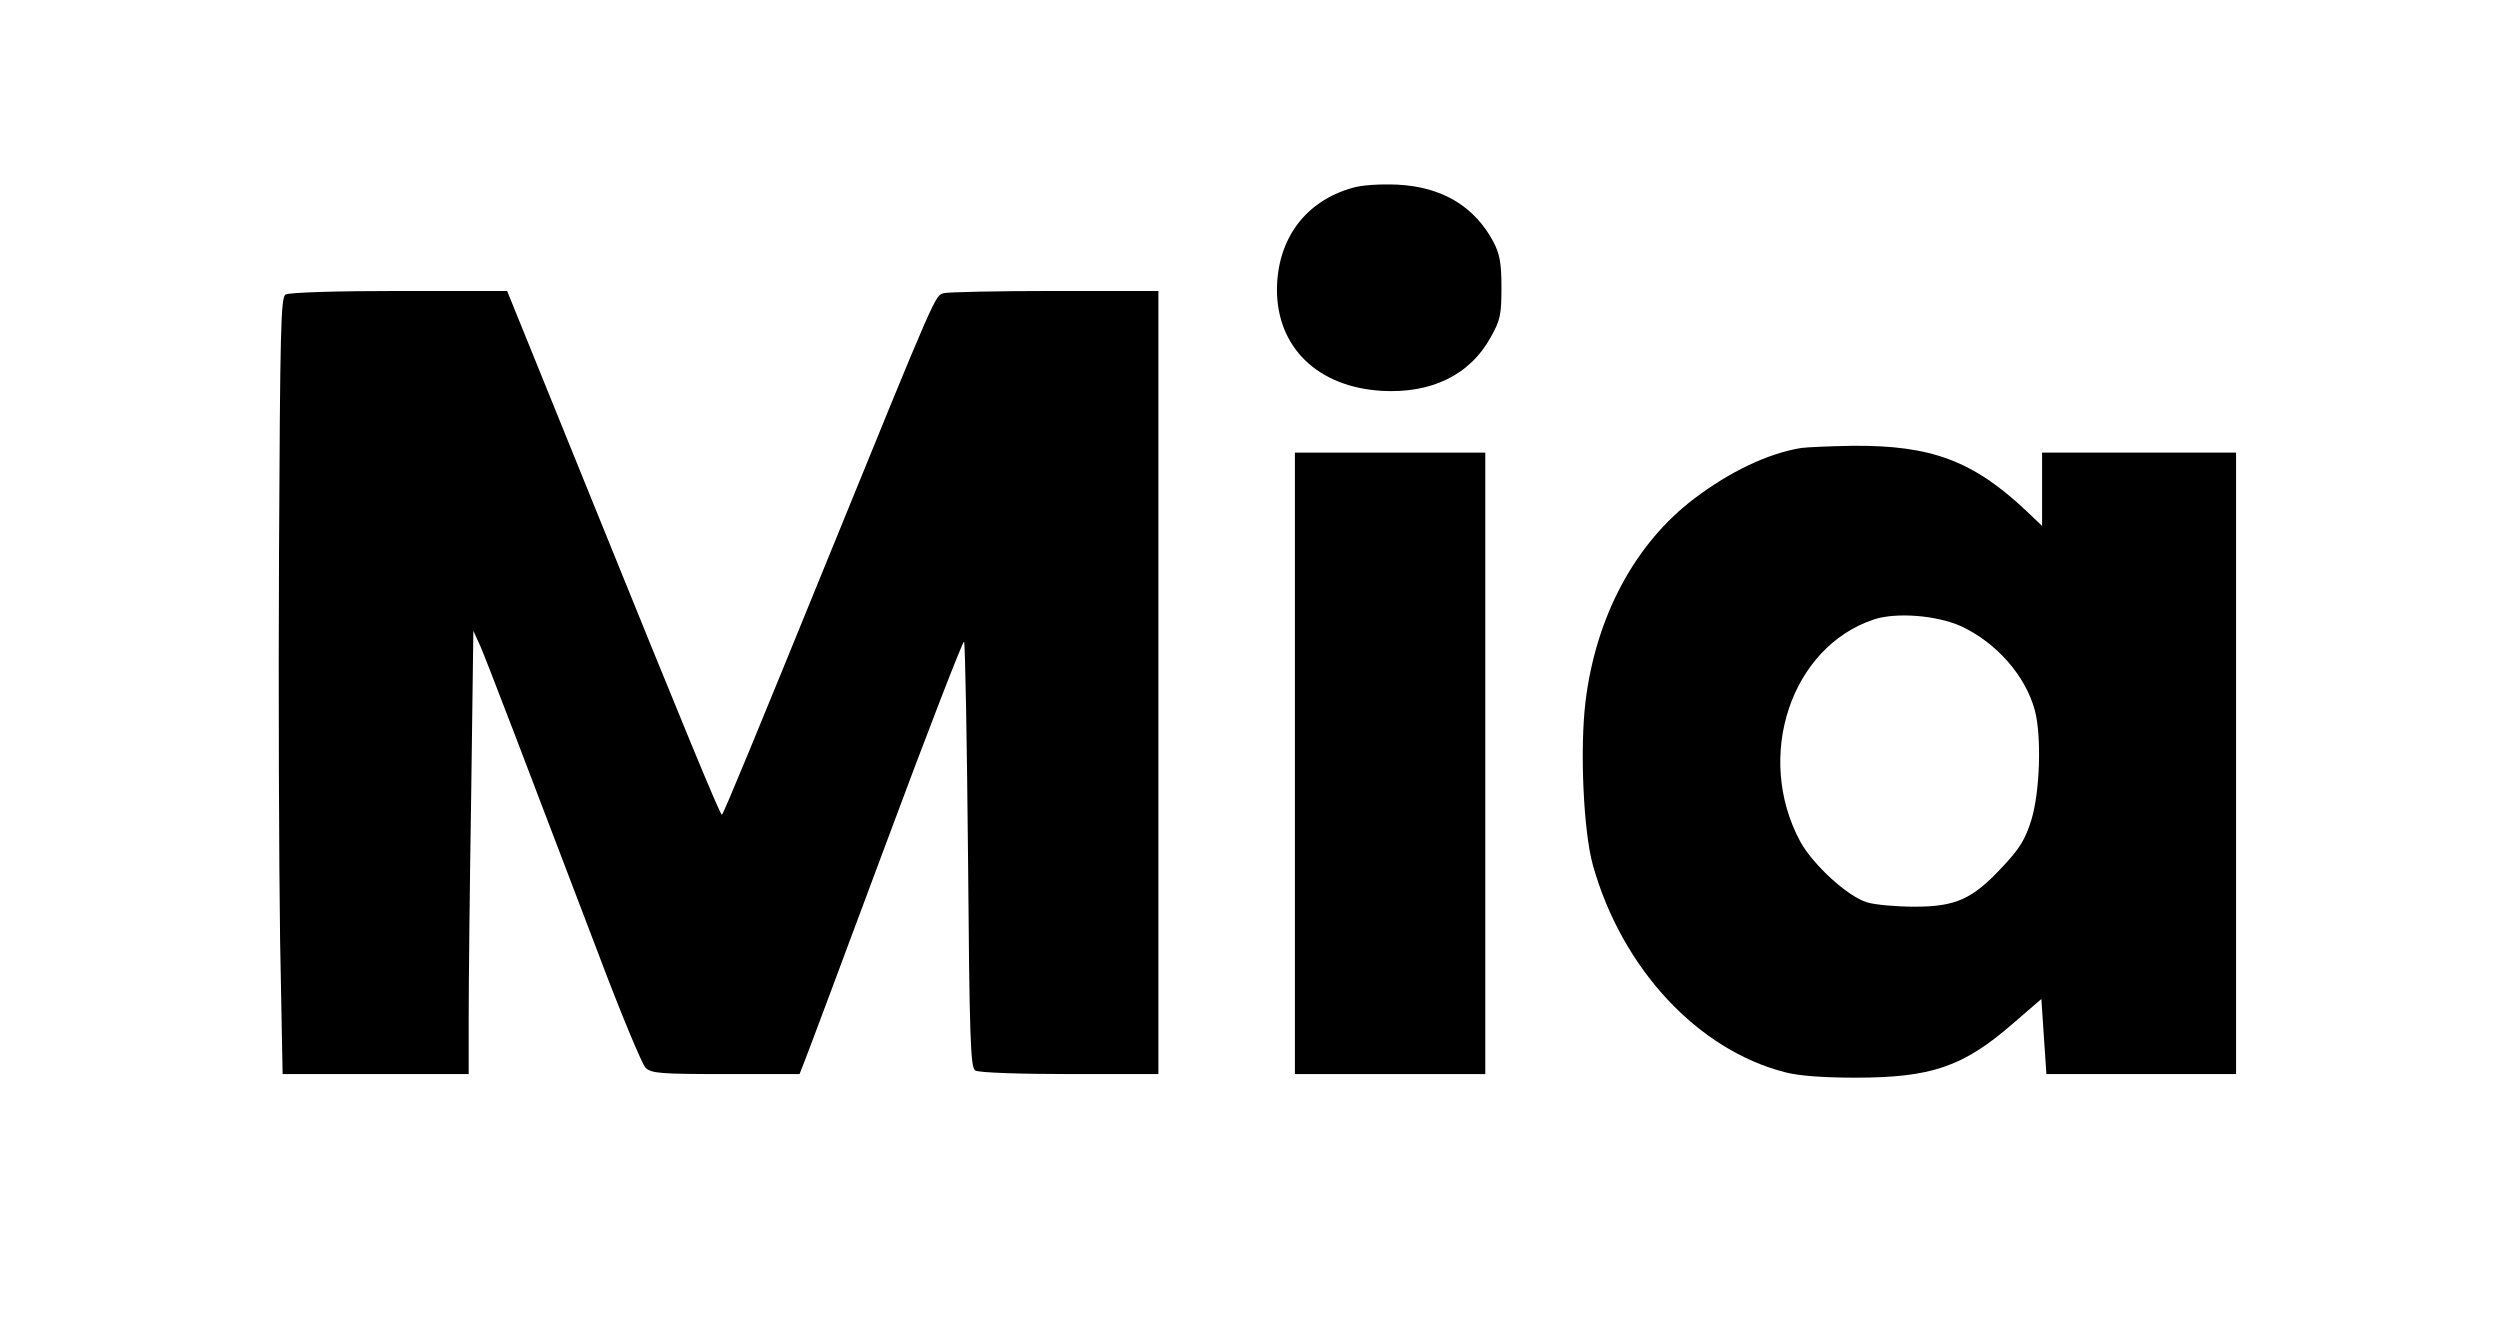 <?xml version="1.0" encoding="UTF-8" standalone="yes"?>
<svg version="1.0" xmlns="http://www.w3.org/2000/svg" width="556pt" height="294pt" viewBox="0 0 695 368" preserveAspectRatio="xMidYMid meet">
  <g transform="translate(0,368) scale(0.1,-0.1)" fill="#000000" stroke="none">
    <path d="M3760 3157 c-131 -37 -209 -142 -210 -283 0 -161 113 -271 291 -282
139 -8 246 44 304 149 27 48 30 63 30 139 0 68 -5 93 -22 126 -53 100 -144
154 -268 160 -47 2 -99 -1 -125 -9z"/>
    <path d="M790 2860 c-13 -8 -15 -101 -18 -717 -2 -389 0 -876 3 -1080 l7 -373
259 0 259 0 0 163 c0 90 3 368 7 618 l6 453 20 -44 c20 -47 134 -345 328 -855
62 -165 122 -308 131 -317 16 -16 40 -18 224 -18 l205 0 13 33 c7 17 109 290
226 604 117 315 216 570 219 567 3 -3 8 -271 11 -595 4 -510 7 -591 20 -599 8
-6 124 -10 263 -10 l247 0 0 1090 0 1090 -287 0 c-159 0 -298 -3 -310 -6 -25
-7 -17 12 -323 -739 -200 -491 -289 -707 -295 -713 -4 -4 -106 244 -360 871
l-238 587 -301 0 c-172 0 -307 -4 -316 -10z"/>
    <path d="M5010 2433 c-93 -15 -199 -66 -297 -140 -166 -125 -275 -329 -304
-566 -16 -132 -6 -362 21 -457 81 -287 292 -513 535 -575 38 -10 107 -15 195
-15 211 0 300 30 438 150 l80 69 7 -105 7 -104 264 0 264 0 0 865 0 865 -270
0 -270 0 0 -102 0 -102 -42 40 c-149 141 -266 185 -486 183 -64 -1 -128 -4
-142 -6z m444 -496 c99 -46 180 -138 206 -235 19 -73 14 -227 -10 -305 -17
-54 -32 -79 -81 -131 -83 -89 -129 -110 -244 -110 -49 0 -109 5 -132 12 -54
16 -150 104 -186 169 -128 237 -26 543 206 619 62 20 174 11 241 -19z"/>
    <path d="M3600 1555 l0 -865 265 0 265 0 0 865 0 865 -265 0 -265 0 0 -865z"/>
  </g>
</svg>